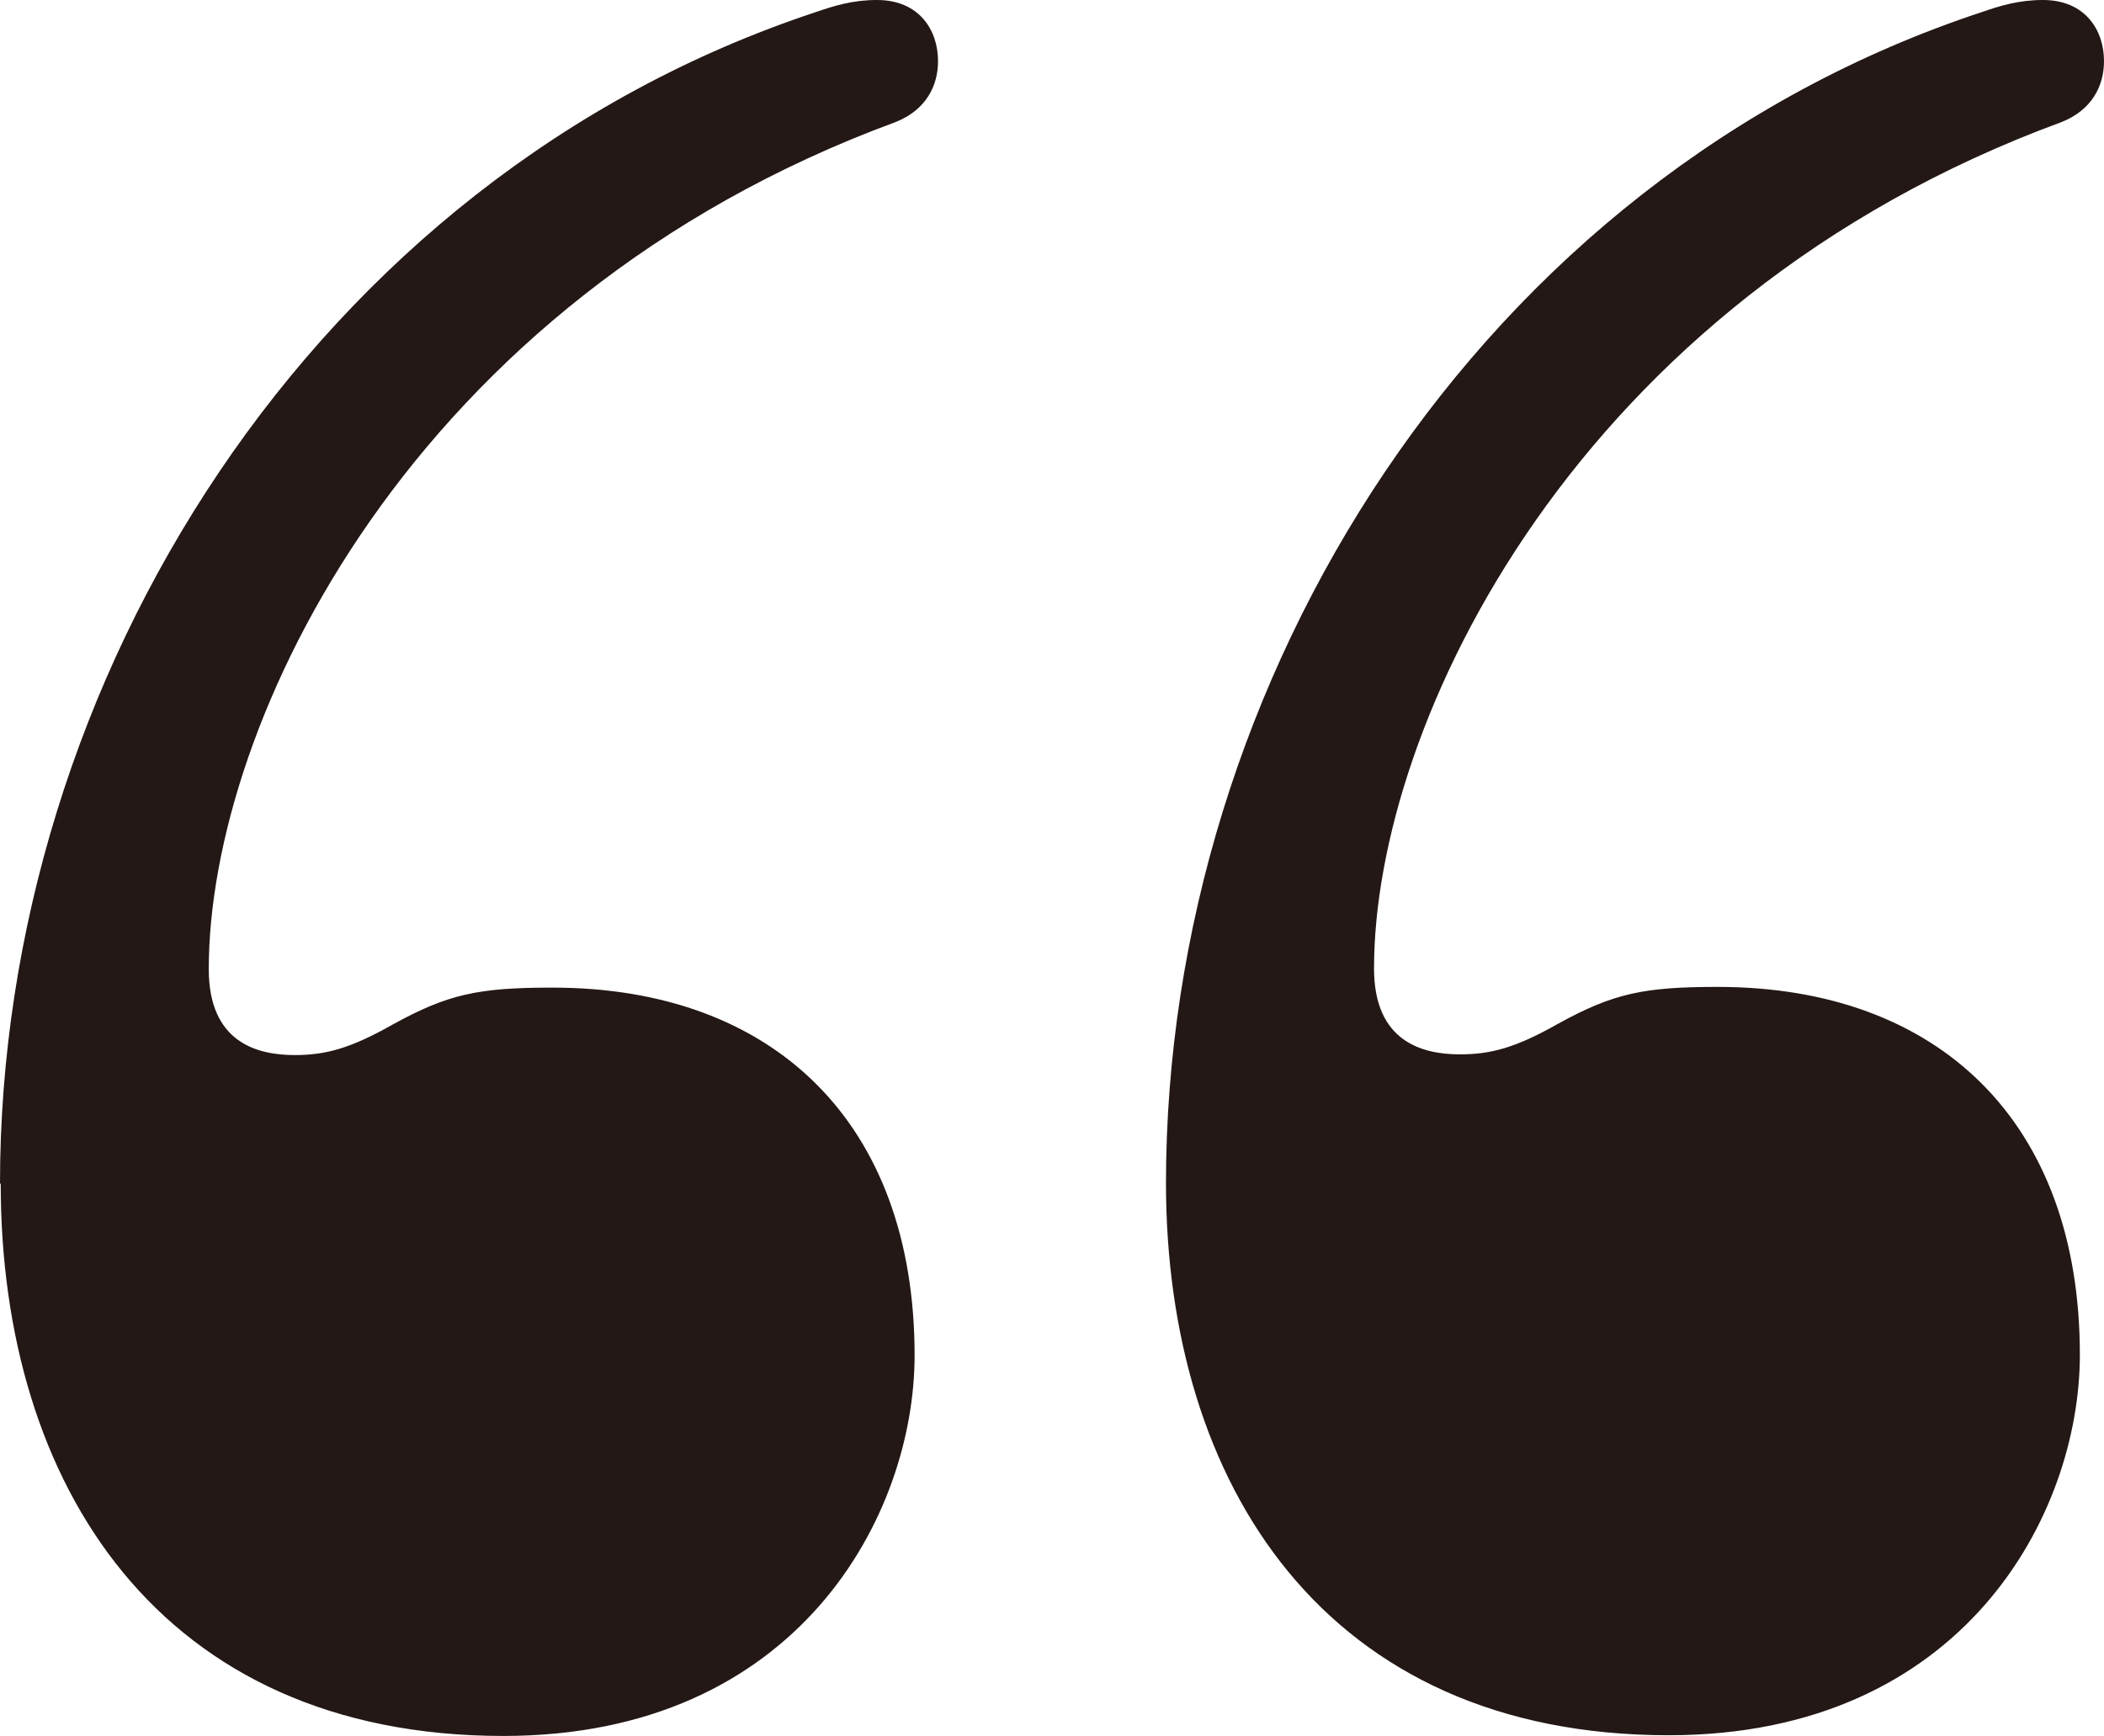 <?xml version="1.0" encoding="UTF-8"?><svg id="_レイヤー_2" xmlns="http://www.w3.org/2000/svg" viewBox="0 0 29.63 24.45"><defs><style>.cls-1{fill:#231815;}</style></defs><g id="design"><path class="cls-1" d="M0,16.67C0,9.59,4.41,2.51,11.49,.17c.26-.09,.52-.17,.86-.17,.6,0,.86,.43,.86,.86,0,.35-.17,.69-.6,.86C5.79,4.23,2.94,10.19,2.94,13.65c0,1.04,.69,1.21,1.21,1.21,.43,0,.78-.09,1.38-.43,.78-.43,1.21-.52,2.25-.52,3.11,0,5.1,1.9,5.1,5.18,0,2.25-1.64,5.36-5.79,5.36-4.84,0-7.08-3.54-7.08-7.78Zm16.42,0C16.42,9.59,20.82,2.51,27.91,.17c.26-.09,.52-.17,.86-.17,.6,0,.86,.43,.86,.86,0,.35-.17,.69-.6,.86-6.83,2.51-9.68,8.47-9.68,11.92,0,1.04,.69,1.21,1.21,1.21,.43,0,.78-.09,1.38-.43,.78-.43,1.21-.52,2.25-.52,3.11,0,5.1,1.9,5.1,5.18,0,2.25-1.64,5.36-5.79,5.36-4.84,0-7.08-3.54-7.08-7.78Z"/></g></svg>